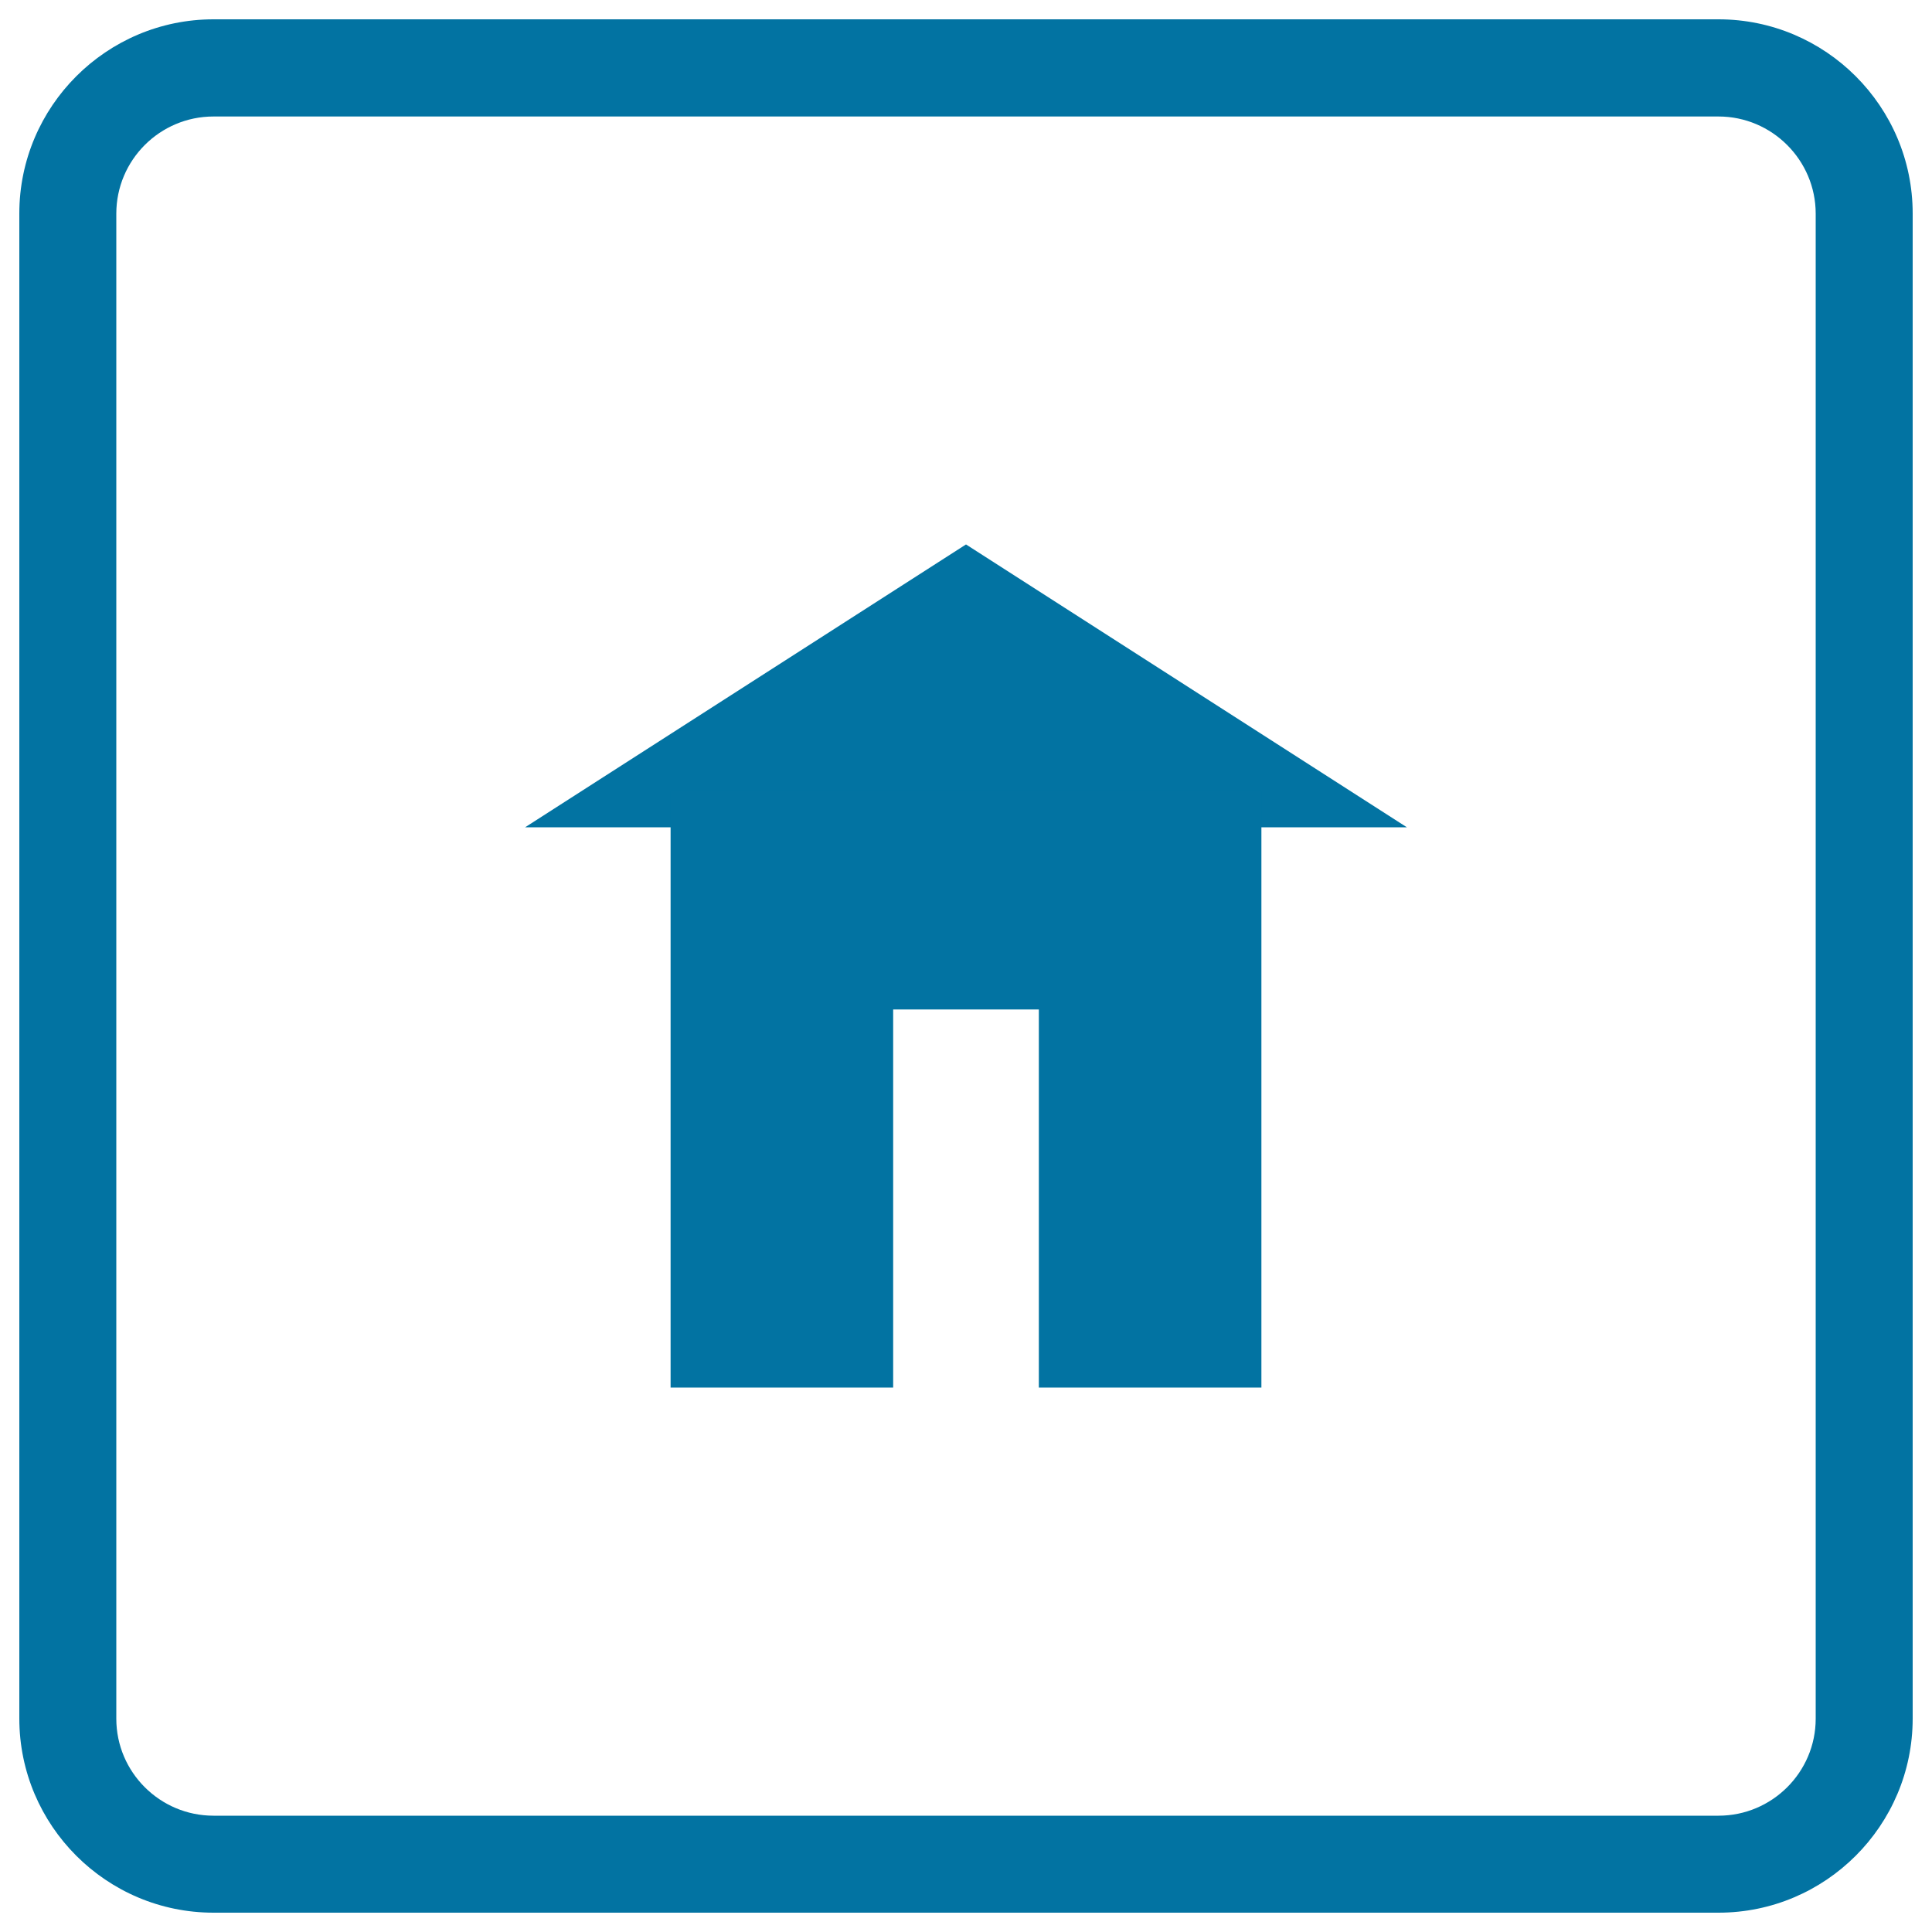 <svg xmlns="http://www.w3.org/2000/svg" viewBox="0 0 1000 1000" style="fill:#0273a2">
<title>Home Button Of Rounded Square Shape SVG icon</title>
<g><g><path d="M889.5,990h-779C55.1,990,10,944.9,10,889.5V110.5C10,55.1,55.1,10,110.5,10h779C944.9,10,990,55.1,990,110.5v779C990,944.9,944.9,990,889.5,990z M110.5,60.3c-27.7,0-50.3,22.5-50.3,50.3v779c0,27.7,22.6,50.2,50.3,50.2h779c27.7,0,50.3-22.5,50.3-50.2v-779c0-27.7-22.6-50.3-50.3-50.3H110.5z"/><g><polyline points="728.3,428.2 728.2,428.2 500,281.8 271.8,428.2 271.7,428.2 "/><polygon points="347.1,718.2 462.3,718.2 462.3,522.5 537.7,522.5 537.7,718.2 652.9,718.2 652.9,409.1 347.1,409.1 "/></g></g></g>
</svg>